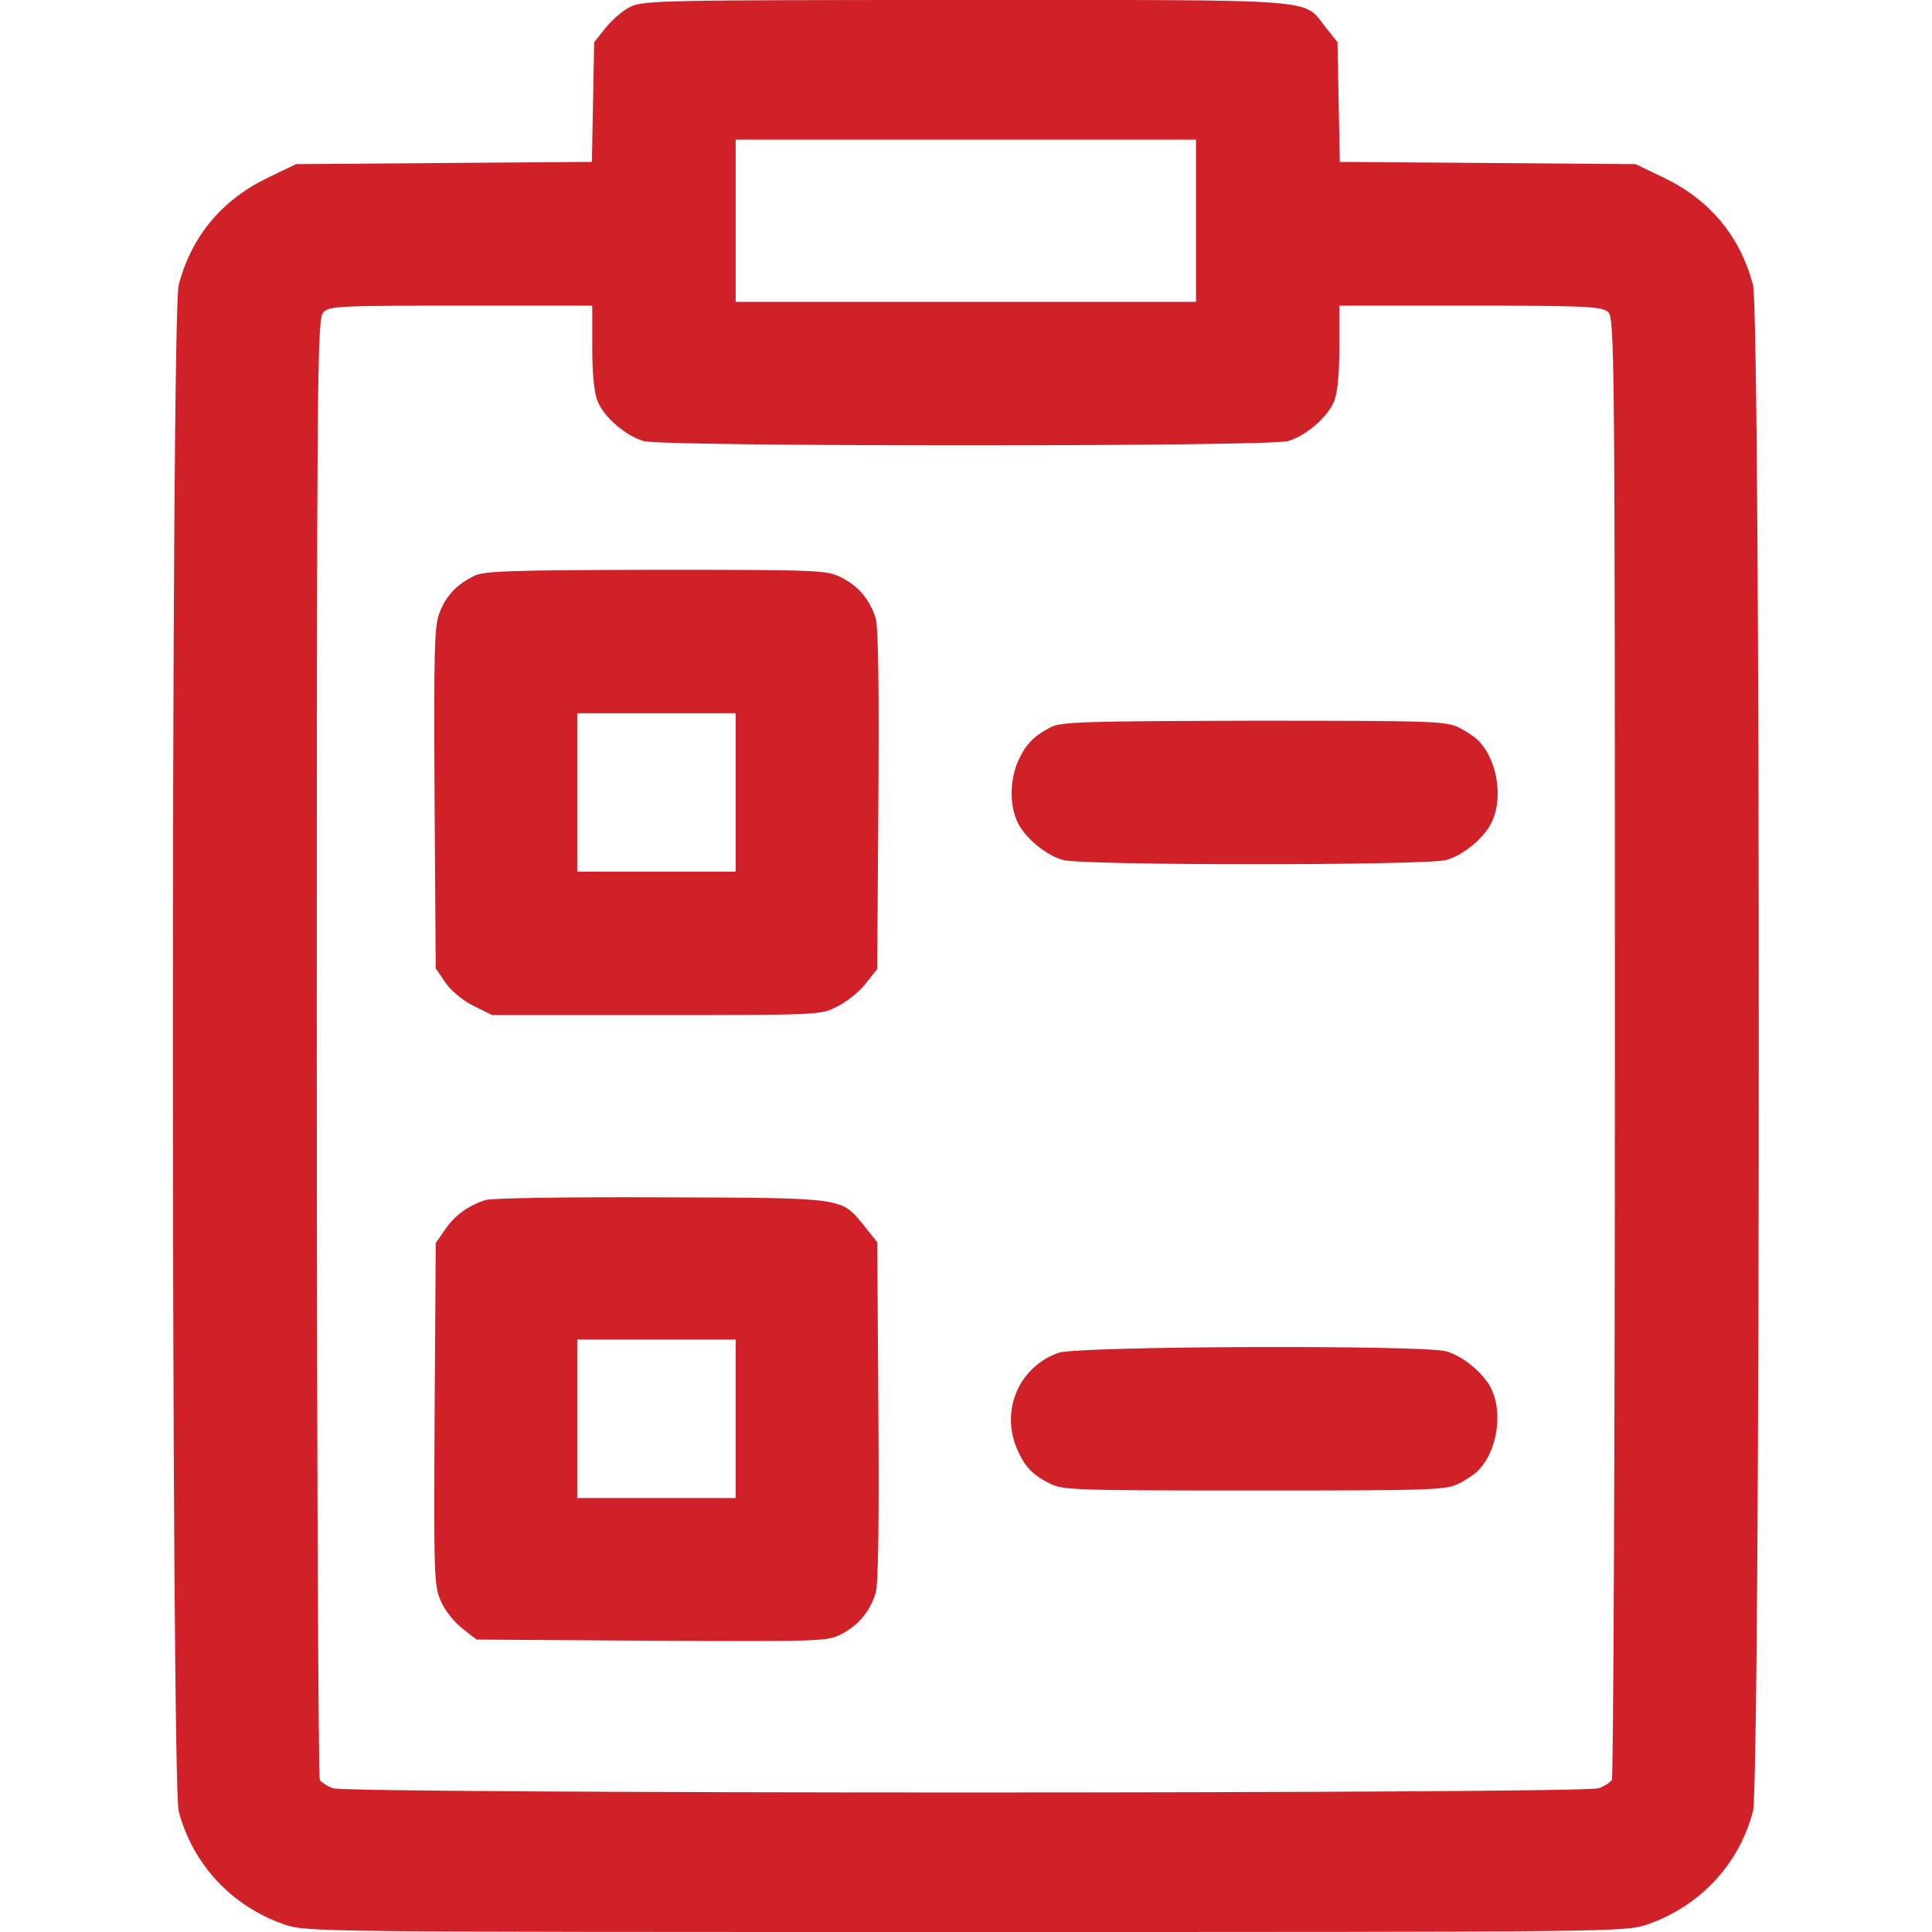 <svg width="44" height="44" viewBox="0 0 44 44" fill="none" xmlns="http://www.w3.org/2000/svg">
<g clip-path="url(#clip0_1062_458)">
<path d="M14.356 0.155C14.193 0.232 13.944 0.447 13.798 0.627L13.531 0.962L13.506 2.32L13.48 3.687L10.111 3.712L6.742 3.738L6.098 4.048C5.049 4.555 4.362 5.38 4.07 6.488C3.889 7.15 3.898 40.571 4.07 41.25C4.388 42.462 5.281 43.416 6.476 43.828C6.983 44 7.129 44 21.996 44C36.863 44 37.01 44 37.517 43.828C38.711 43.416 39.605 42.462 39.923 41.25C40.095 40.571 40.103 7.15 39.923 6.488C39.631 5.38 38.943 4.555 37.895 4.048L37.25 3.738L33.881 3.712L30.513 3.687L30.487 2.32L30.461 0.962L30.195 0.627C29.662 -0.043 30.229 0 21.996 0C15.173 0 14.631 0.009 14.356 0.155ZM27.238 5.027V6.875H21.996H16.754V5.027V3.18H21.996H27.238V5.027ZM13.488 7.906C13.488 8.508 13.531 8.955 13.609 9.135C13.755 9.505 14.262 9.934 14.666 10.046C15.113 10.175 28.88 10.175 29.327 10.046C29.731 9.934 30.238 9.505 30.384 9.135C30.461 8.955 30.504 8.508 30.504 7.906V6.961H33.486C36.133 6.961 36.477 6.978 36.623 7.107C36.769 7.236 36.778 7.872 36.778 23.839C36.778 32.966 36.743 40.477 36.709 40.537C36.674 40.588 36.537 40.683 36.408 40.726C36.064 40.855 7.928 40.855 7.584 40.726C7.456 40.683 7.318 40.588 7.284 40.537C7.249 40.477 7.215 32.974 7.215 23.856C7.215 8.551 7.224 7.262 7.361 7.116C7.49 6.97 7.705 6.961 10.498 6.961H13.488V7.906Z" fill="#CF2127"/>
<path d="M10.783 13.123C10.379 13.329 10.155 13.578 10.009 13.956C9.889 14.257 9.88 14.841 9.897 18.184L9.923 22.052L10.138 22.369C10.267 22.559 10.533 22.782 10.774 22.902L11.204 23.117H14.95C18.663 23.117 18.697 23.117 19.076 22.919C19.282 22.816 19.574 22.584 19.711 22.404L19.978 22.069L20.004 18.236C20.021 15.701 20.004 14.291 19.944 14.085C19.814 13.664 19.557 13.346 19.153 13.148C18.843 12.985 18.637 12.977 14.933 12.977C11.556 12.985 11.006 13.002 10.783 13.123ZM16.755 18.047V19.852H14.95H13.146V18.047V16.242H14.95H16.755V18.047Z" fill="#CF2127"/>
<path d="M23.933 16.56C23.537 16.767 23.366 16.947 23.194 17.317C23.005 17.729 22.987 18.288 23.151 18.674C23.297 19.044 23.804 19.474 24.208 19.585C24.655 19.714 32.492 19.714 32.939 19.585C33.343 19.474 33.85 19.044 33.996 18.674C34.228 18.133 34.09 17.325 33.704 16.904C33.626 16.809 33.412 16.663 33.24 16.577C32.939 16.423 32.672 16.414 28.556 16.414C24.741 16.423 24.156 16.44 23.933 16.56Z" fill="#CF2127"/>
<path d="M11.067 27.328C10.671 27.448 10.354 27.68 10.139 27.998L9.924 28.308L9.898 32.201C9.881 35.879 9.881 36.12 10.044 36.472C10.13 36.678 10.354 36.953 10.534 37.091L10.852 37.34L14.839 37.366C18.672 37.383 18.827 37.383 19.154 37.22C19.557 37.013 19.815 36.695 19.944 36.274C20.004 36.068 20.021 34.659 20.004 32.123L19.979 28.291L19.712 27.956C19.145 27.259 19.334 27.285 15.08 27.268C13 27.259 11.196 27.285 11.067 27.328ZM16.756 32.312V34.117H14.951H13.146V32.312V30.508H14.951H16.756V32.312Z" fill="#CF2127"/>
<path d="M24.106 30.809C23.213 31.127 22.791 32.098 23.152 32.974C23.324 33.387 23.505 33.584 23.9 33.782C24.201 33.937 24.467 33.945 28.567 33.945C32.666 33.945 32.932 33.937 33.233 33.782C33.405 33.696 33.62 33.55 33.697 33.456C34.084 33.034 34.221 32.227 33.989 31.685C33.843 31.316 33.336 30.886 32.932 30.774C32.408 30.628 24.527 30.654 24.106 30.809Z" fill="#CF2127"/>
</g>
<defs>
<clipPath id="clip0_1062_458">
<rect width="44" height="44" fill="white"/>
</clipPath>
</defs>
</svg>
